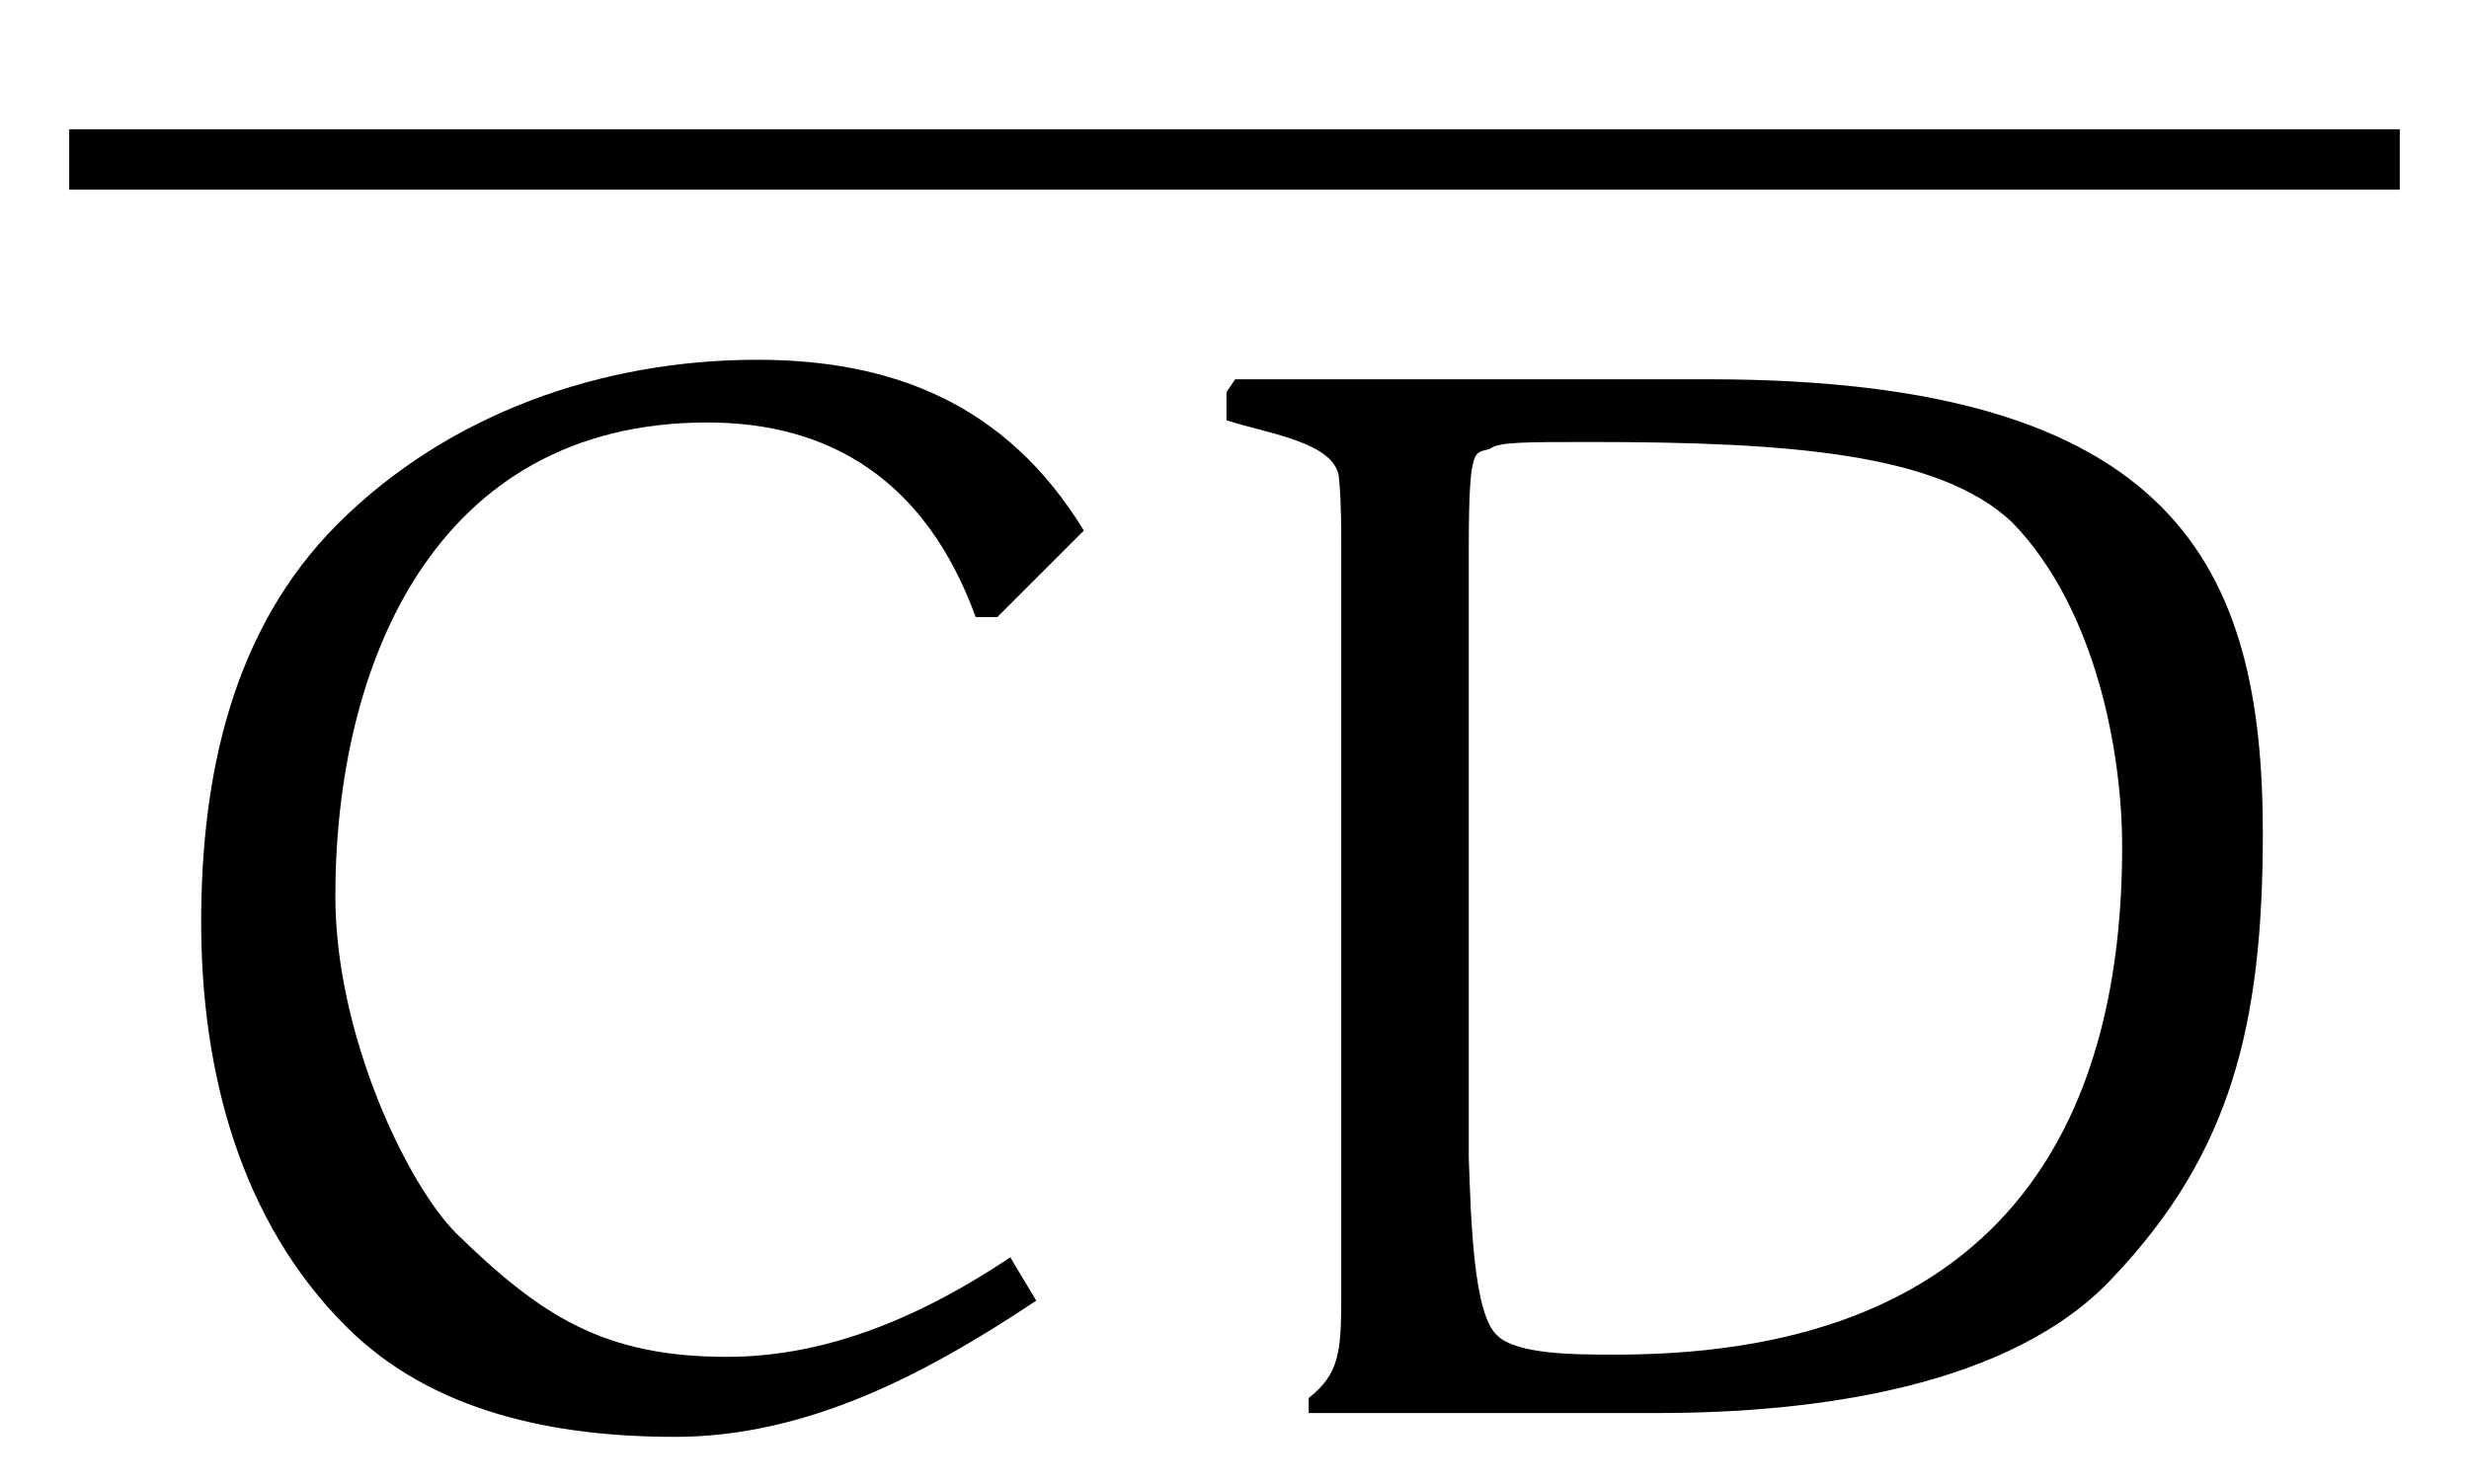 <?xml version="1.0" encoding="UTF-8"?>
<svg xmlns="http://www.w3.org/2000/svg" xmlns:xlink="http://www.w3.org/1999/xlink" viewBox="0 0 17.832 10.724" version="1.2">
<defs>
<g>
<symbol overflow="visible" id="glyph0-0">
<path style="stroke:none;" d=""/>
</symbol>
<symbol overflow="visible" id="glyph0-1">
<path style="stroke:none;" d="M 6.703 -5.766 L 7.328 -6.391 C 6.766 -7.312 5.938 -7.625 4.969 -7.625 C 3.844 -7.625 2.734 -7.234 1.938 -6.438 C 1.172 -5.672 0.953 -4.609 0.953 -3.562 C 0.953 -2.484 1.234 -1.406 2 -0.641 C 2.625 -0.016 3.516 0.156 4.375 0.156 C 5.328 0.156 6.188 -0.297 6.984 -0.828 L 6.797 -1.141 C 6.188 -0.734 5.5 -0.422 4.75 -0.422 C 3.859 -0.422 3.406 -0.719 2.797 -1.312 C 2.438 -1.672 1.922 -2.75 1.922 -3.75 C 1.922 -5.406 2.625 -7.172 4.609 -7.172 C 5.5 -7.172 6.188 -6.75 6.547 -5.766 Z M 6.703 -5.766 "/>
</symbol>
<symbol overflow="visible" id="glyph0-2">
<path style="stroke:none;" d="M 2.312 -6.266 C 2.312 -7.047 2.359 -6.938 2.469 -6.984 C 2.531 -7.031 2.719 -7.031 3.188 -7.031 C 4.609 -7.031 5.703 -6.953 6.234 -6.453 C 6.844 -5.828 7.031 -4.781 7.031 -4.109 C 7.031 -2.281 6.312 -0.438 3.375 -0.438 C 3.078 -0.438 2.656 -0.438 2.516 -0.578 C 2.344 -0.734 2.328 -1.422 2.312 -1.859 Z M 1.156 -0.016 L 3.672 -0.016 C 4.812 -0.016 6.234 -0.203 6.969 -1 C 7.812 -1.891 8.047 -2.812 8.047 -4.203 C 8.047 -6.125 7.422 -7.484 4.047 -7.484 L 0.625 -7.484 L 0.562 -7.391 L 0.562 -7.188 C 0.844 -7.094 1.359 -7.031 1.375 -6.766 C 1.391 -6.594 1.391 -6.422 1.391 -6.25 L 1.391 -0.859 C 1.391 -0.453 1.375 -0.297 1.156 -0.125 Z M 1.156 -0.016 "/>
</symbol>
</g>
<clipPath id="clip1">
  <path d="M 0 0 L 17.832 0 L 17.832 2 L 0 2 Z M 0 0 "/>
</clipPath>
<clipPath id="clip2">
  <path d="M 1 2 L 17 2 L 17 10.723 L 1 10.723 Z M 1 2 "/>
</clipPath>
</defs>
<g id="surface1">
<g clip-path="url(#clip1)" clip-rule="nonzero">
<path style="fill:none;stroke-width:0.436;stroke-linecap:butt;stroke-linejoin:miter;stroke:rgb(0%,0%,0%);stroke-opacity:1;stroke-miterlimit:10;" d="M 0 0.002 L 16.832 0.002 " transform="matrix(1,0,0,-1,0.5,1.154)"/>
</g>
<g clip-path="url(#clip2)" clip-rule="nonzero">
<g style="fill:rgb(0%,0%,0%);fill-opacity:1;">
  <use xlink:href="#glyph0-1" x="0.5" y="10.224"/>
  <use xlink:href="#glyph0-2" x="8.296" y="10.224"/>
</g>
</g>
</g>
</svg>
